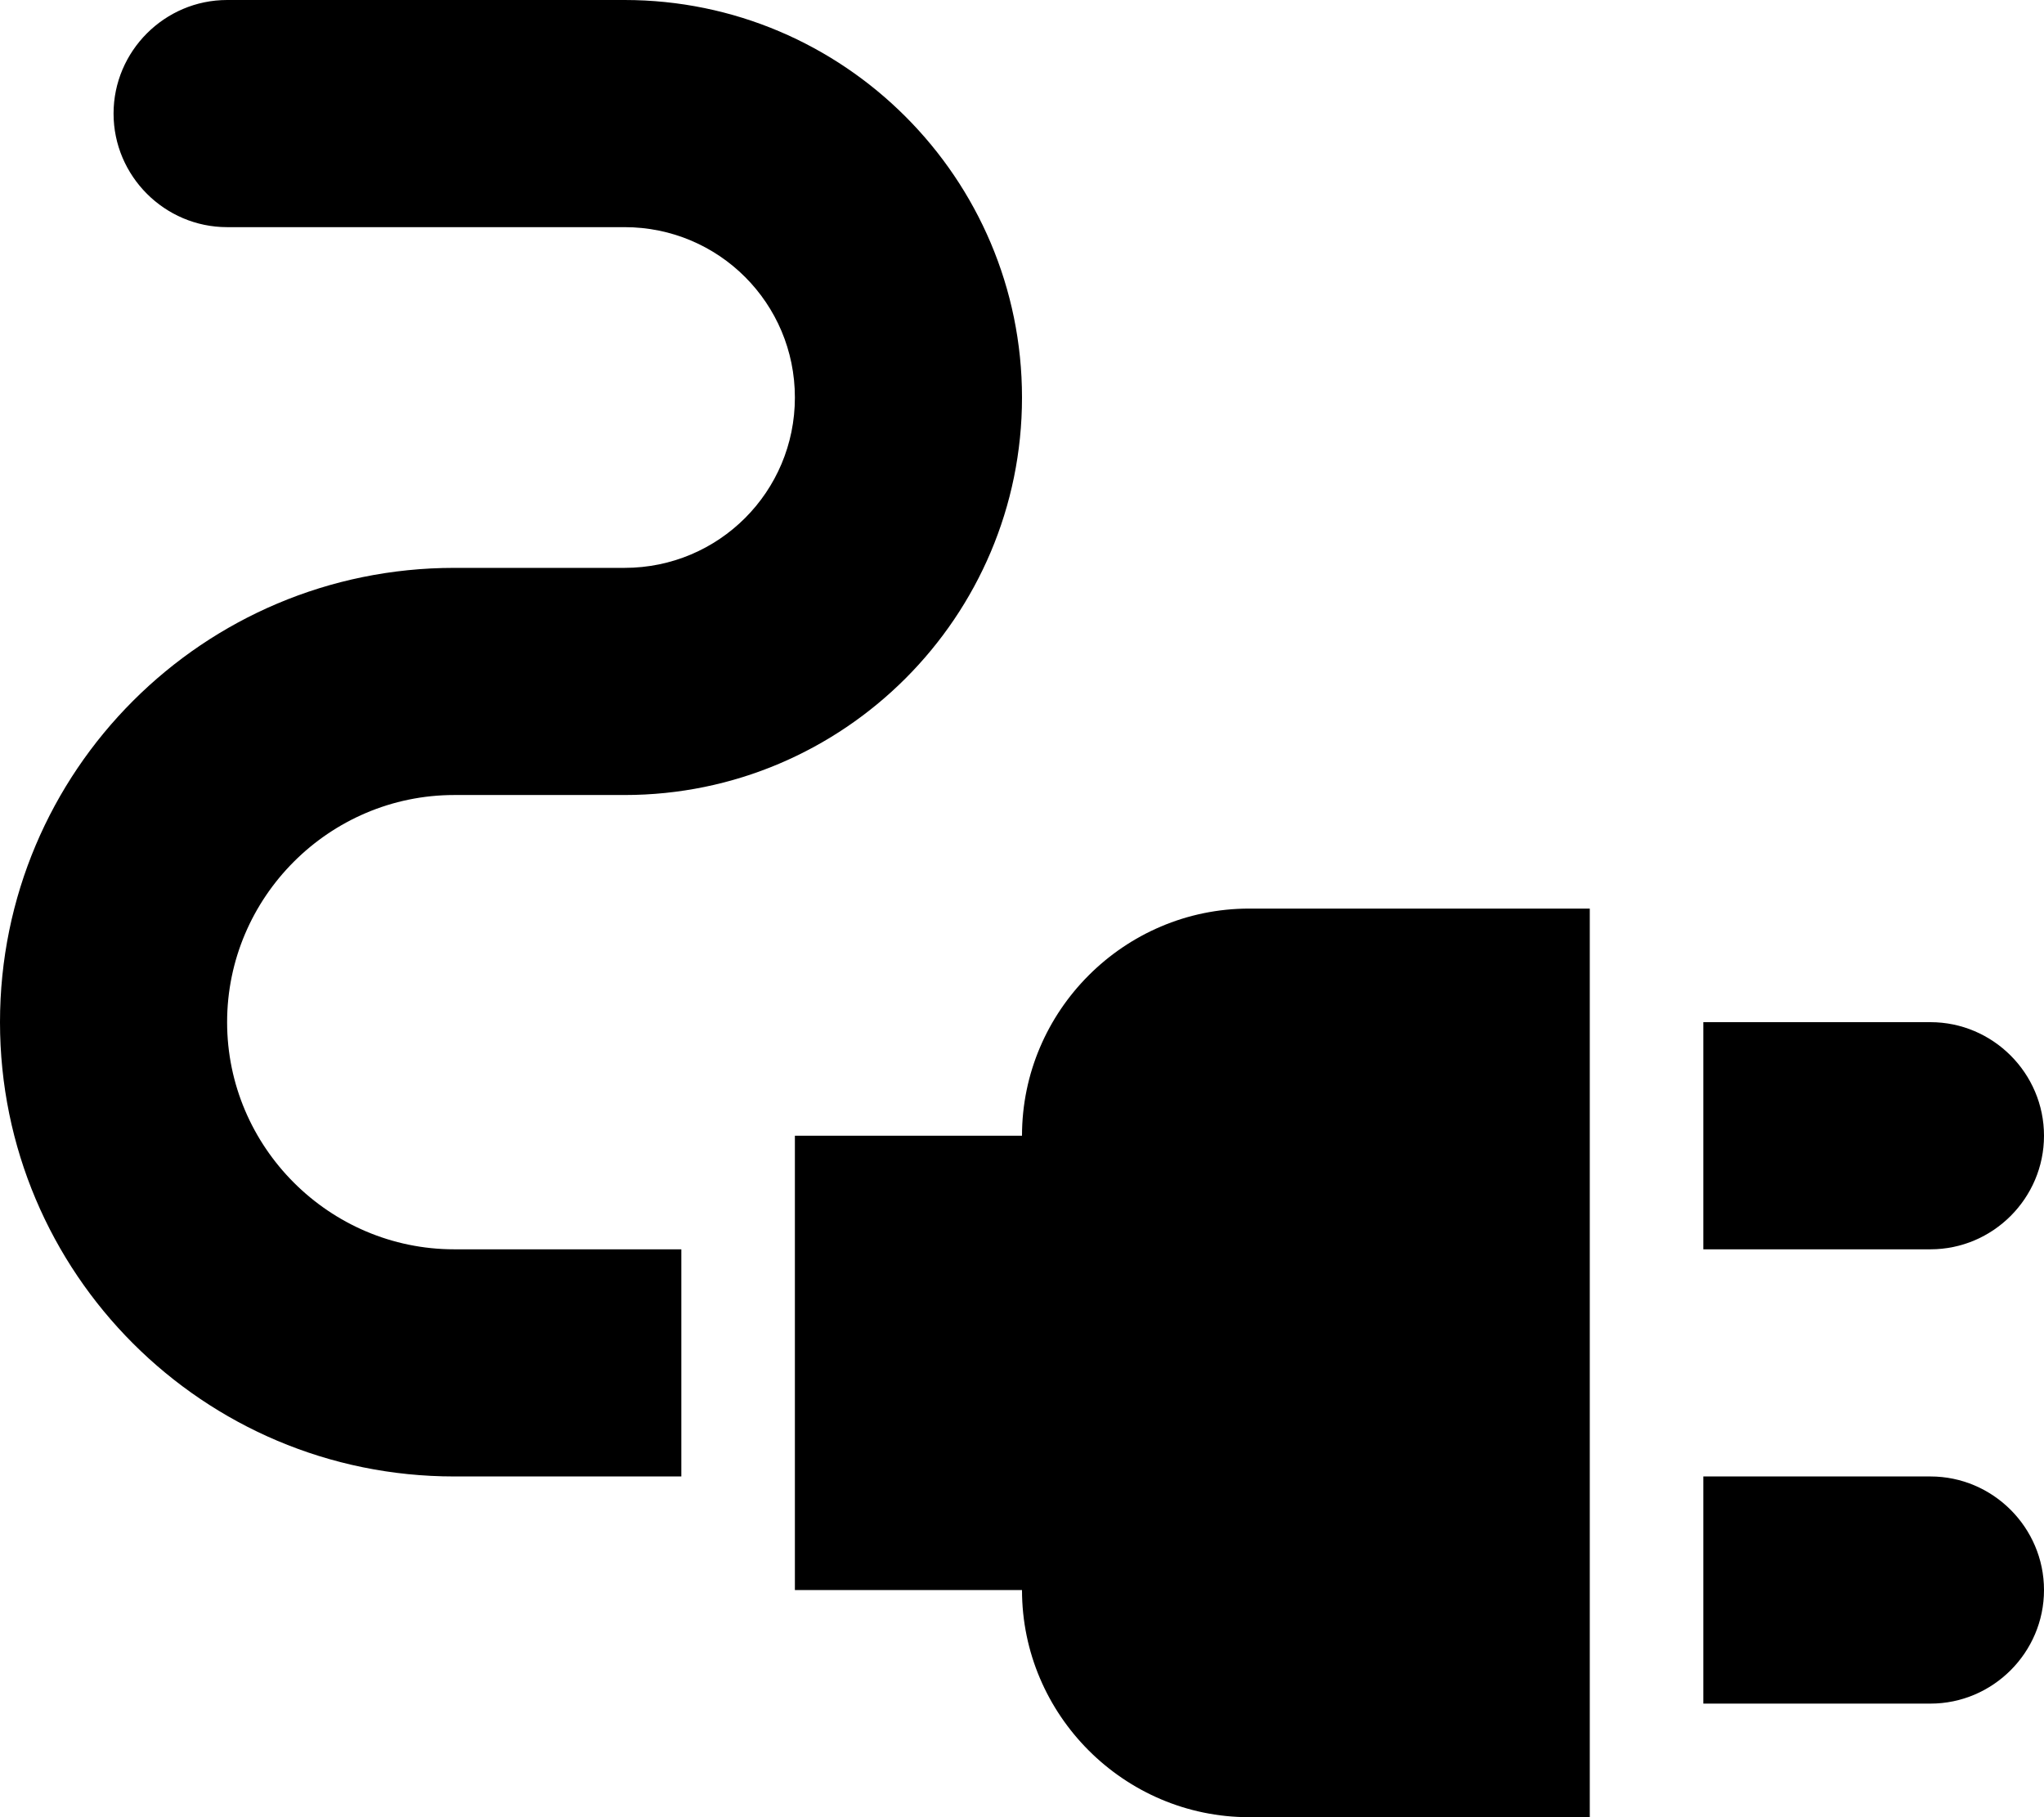 <svg width="100%" height="100%" viewBox="0 0 18 16" fill="none" xmlns="http://www.w3.org/2000/svg">
<path d="M18 10C18 9.45 17.55 9 17 9H15V11H17C17.55 11 18 10.55 18 10ZM17 13H15V15H17C17.55 15 18 14.55 18 14C18 13.45 17.55 13 17 13ZM9 10H7V14H9C9 15.1 9.9 16 11 16H14V8H11C9.9 8 9 8.9 9 10Z" fill="currentColor"/>
<path d="M2 9C2 7.9 2.9 7 4 7H5.5C7.43 7 9 5.43 9 3.5C9 1.57 7.43 0 5.5 0H2C1.45 0 1 0.45 1 1C1 1.55 1.45 2 2 2H5.5C6.33 2 7 2.67 7 3.5C7 4.33 6.33 5 5.5 5H4C1.79 5 0 6.79 0 9C0 11.21 1.79 13 4 13H6V11H4C2.9 11 2 10.1 2 9Z" fill="currentColor"/>
</svg>